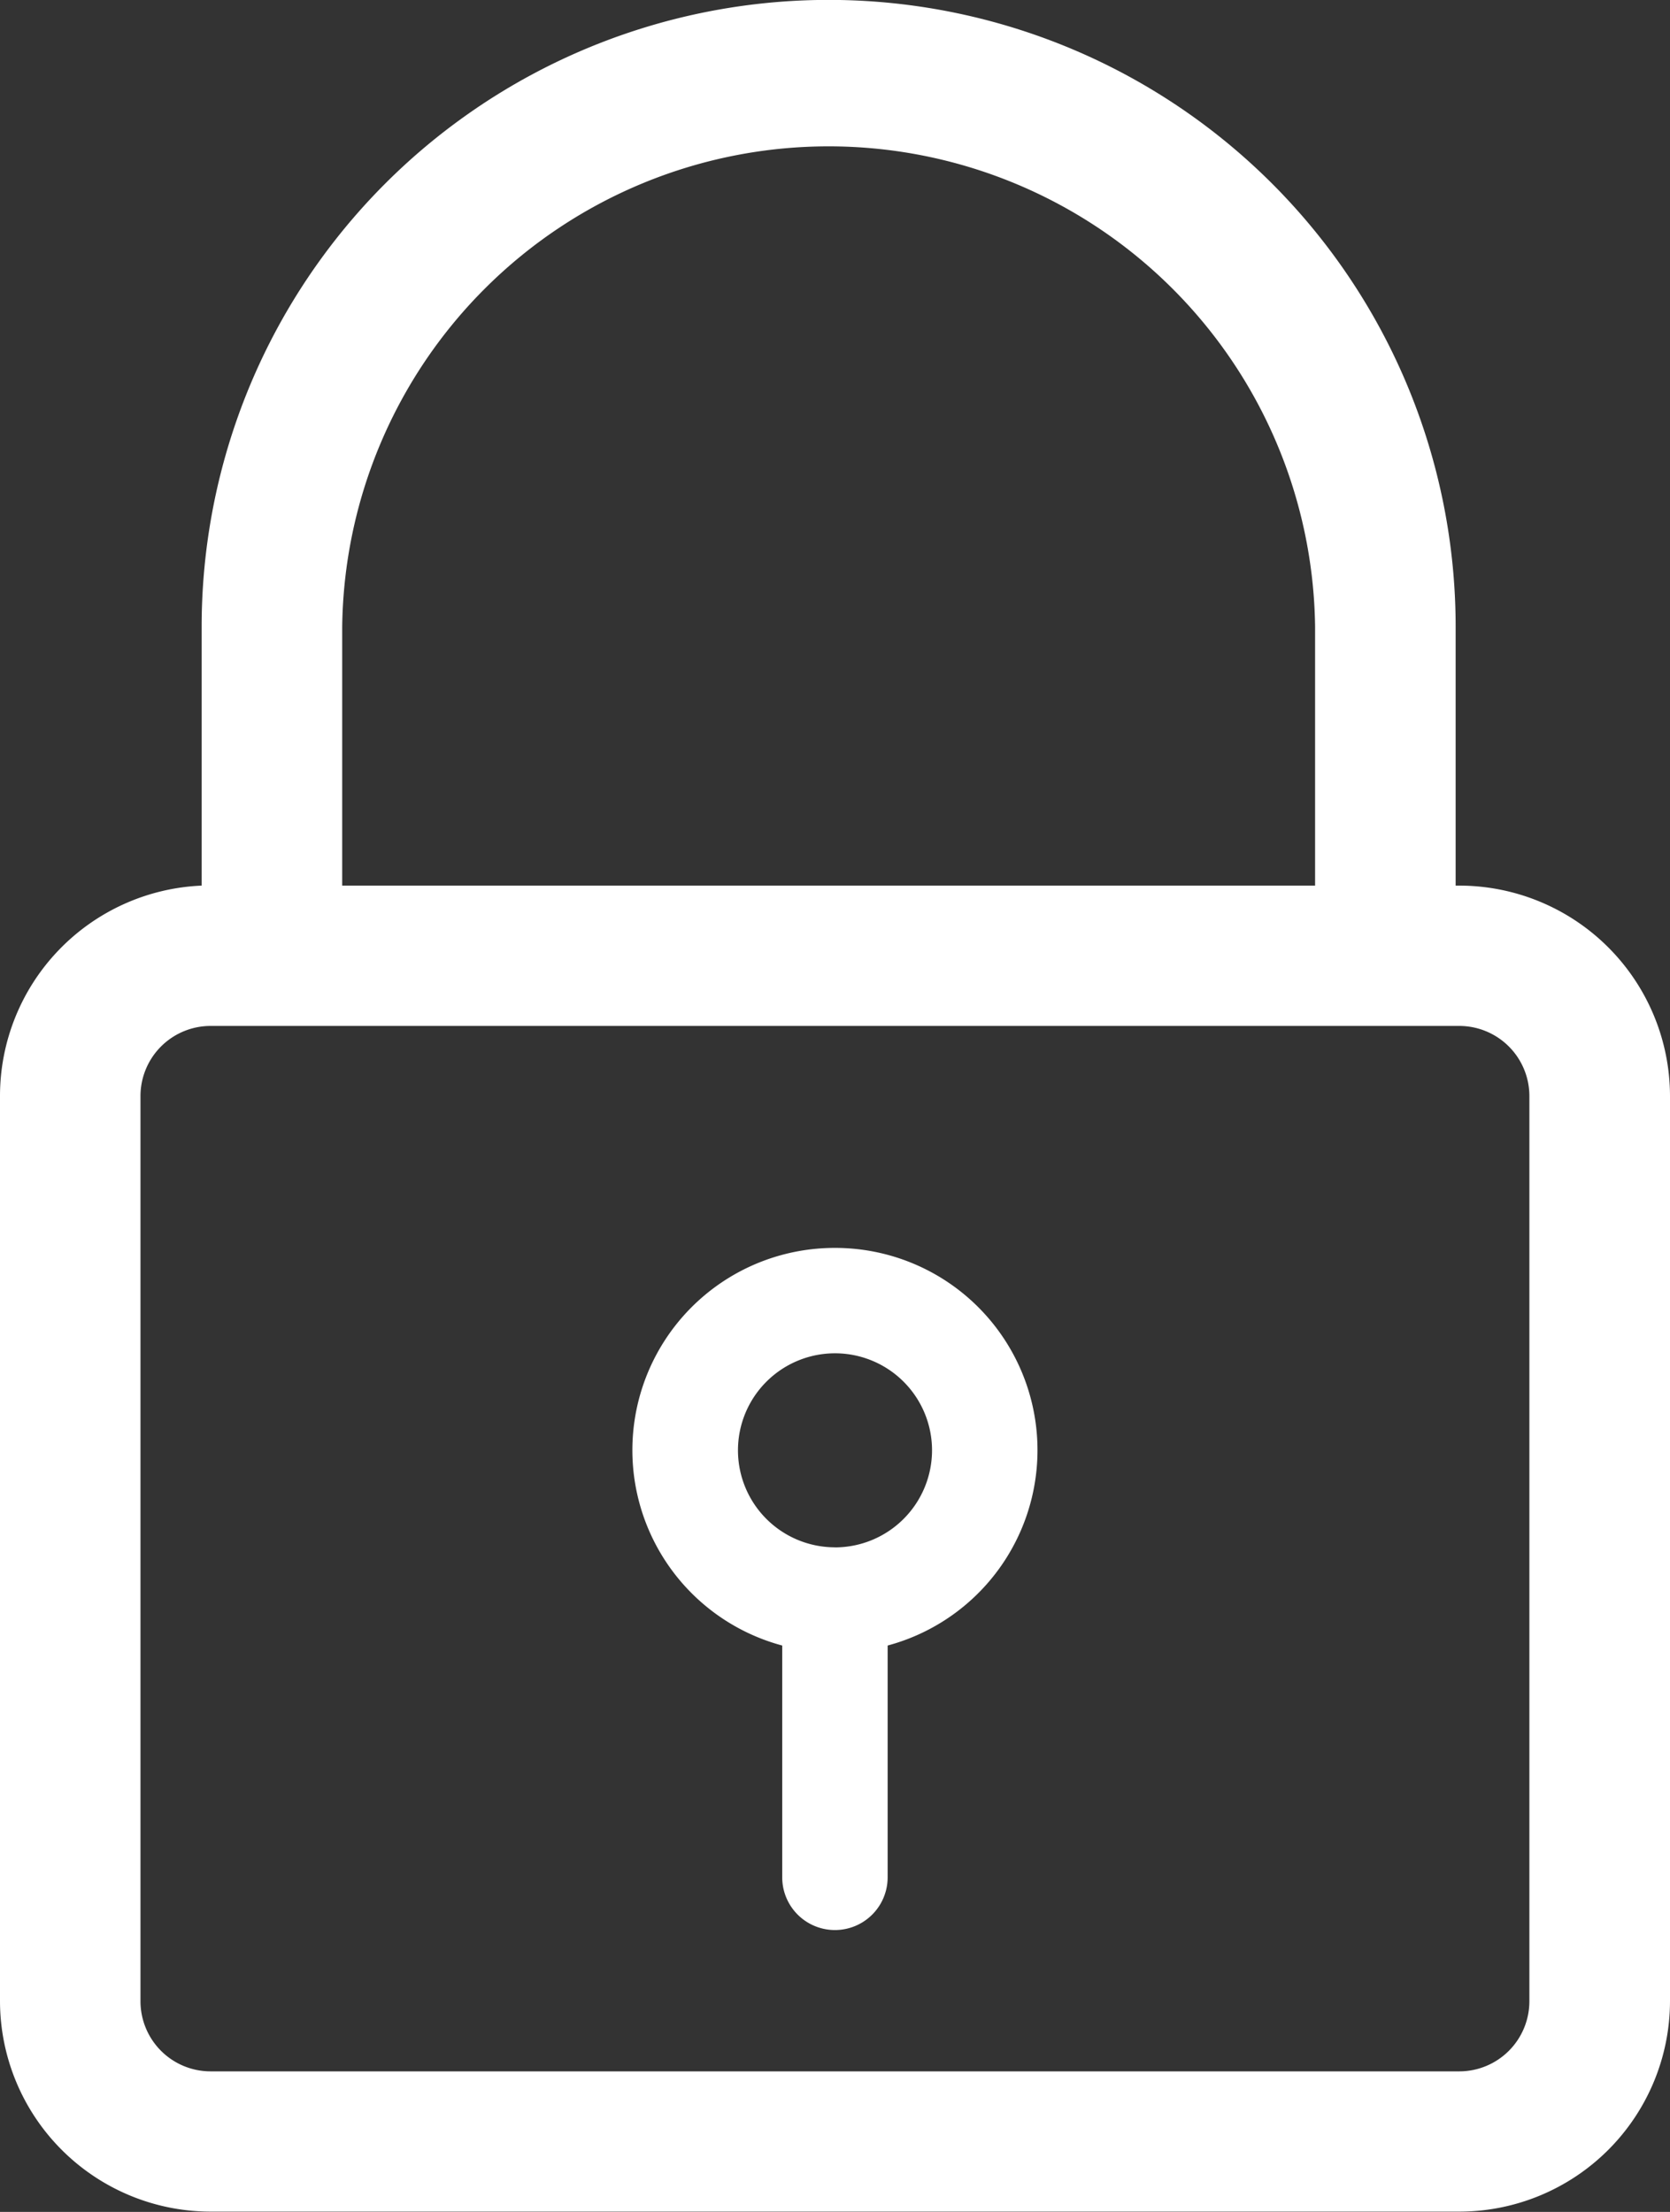 <svg xmlns="http://www.w3.org/2000/svg" width="25.094" height="33.243" viewBox="0 0 25.094 33.243">
  <rect x="0" y="0" width="25.094" height="33.243" fill="#333333" stroke="none"/>
  <g id="Group_22" data-name="Group 22" transform="translate(0 0)" style="isolation: isolate">
    <path id="Path_29" data-name="Path 29" d="M1567.949,651.1h-.057V647.21a9.421,9.421,0,0,0-18.843,0V651.1a3.165,3.165,0,0,0-3.03,3.157v13.608a3.168,3.168,0,0,0,3.164,3.164h18.766a3.168,3.168,0,0,0,3.164-3.164V654.261A3.168,3.168,0,0,0,1567.949,651.1Zm-16.788-3.886a7.31,7.31,0,0,1,14.619,0V651.1h-14.619ZM1569,667.869a1.054,1.054,0,0,1-1.052,1.052h-18.766a1.054,1.054,0,0,1-1.052-1.052V654.261a1.054,1.054,0,0,1,1.052-1.052h18.766a1.054,1.054,0,0,1,1.052,1.052Z" transform="translate(-1546.019 -637.79)" fill="#fff"/>
    <path id="Path_30" data-name="Path 30" d="M1567.062,673.312a3.04,3.04,0,0,0-.792,5.976v3.484a.792.792,0,0,0,1.584,0v-3.484a3.04,3.04,0,0,0-.792-5.976Zm0,4.5a1.458,1.458,0,1,1,1.459-1.459A1.46,1.46,0,0,1,1567.062,677.813Z" transform="translate(-1554.516 -654.557)" fill="#fff"/>
  </g>
</svg>
